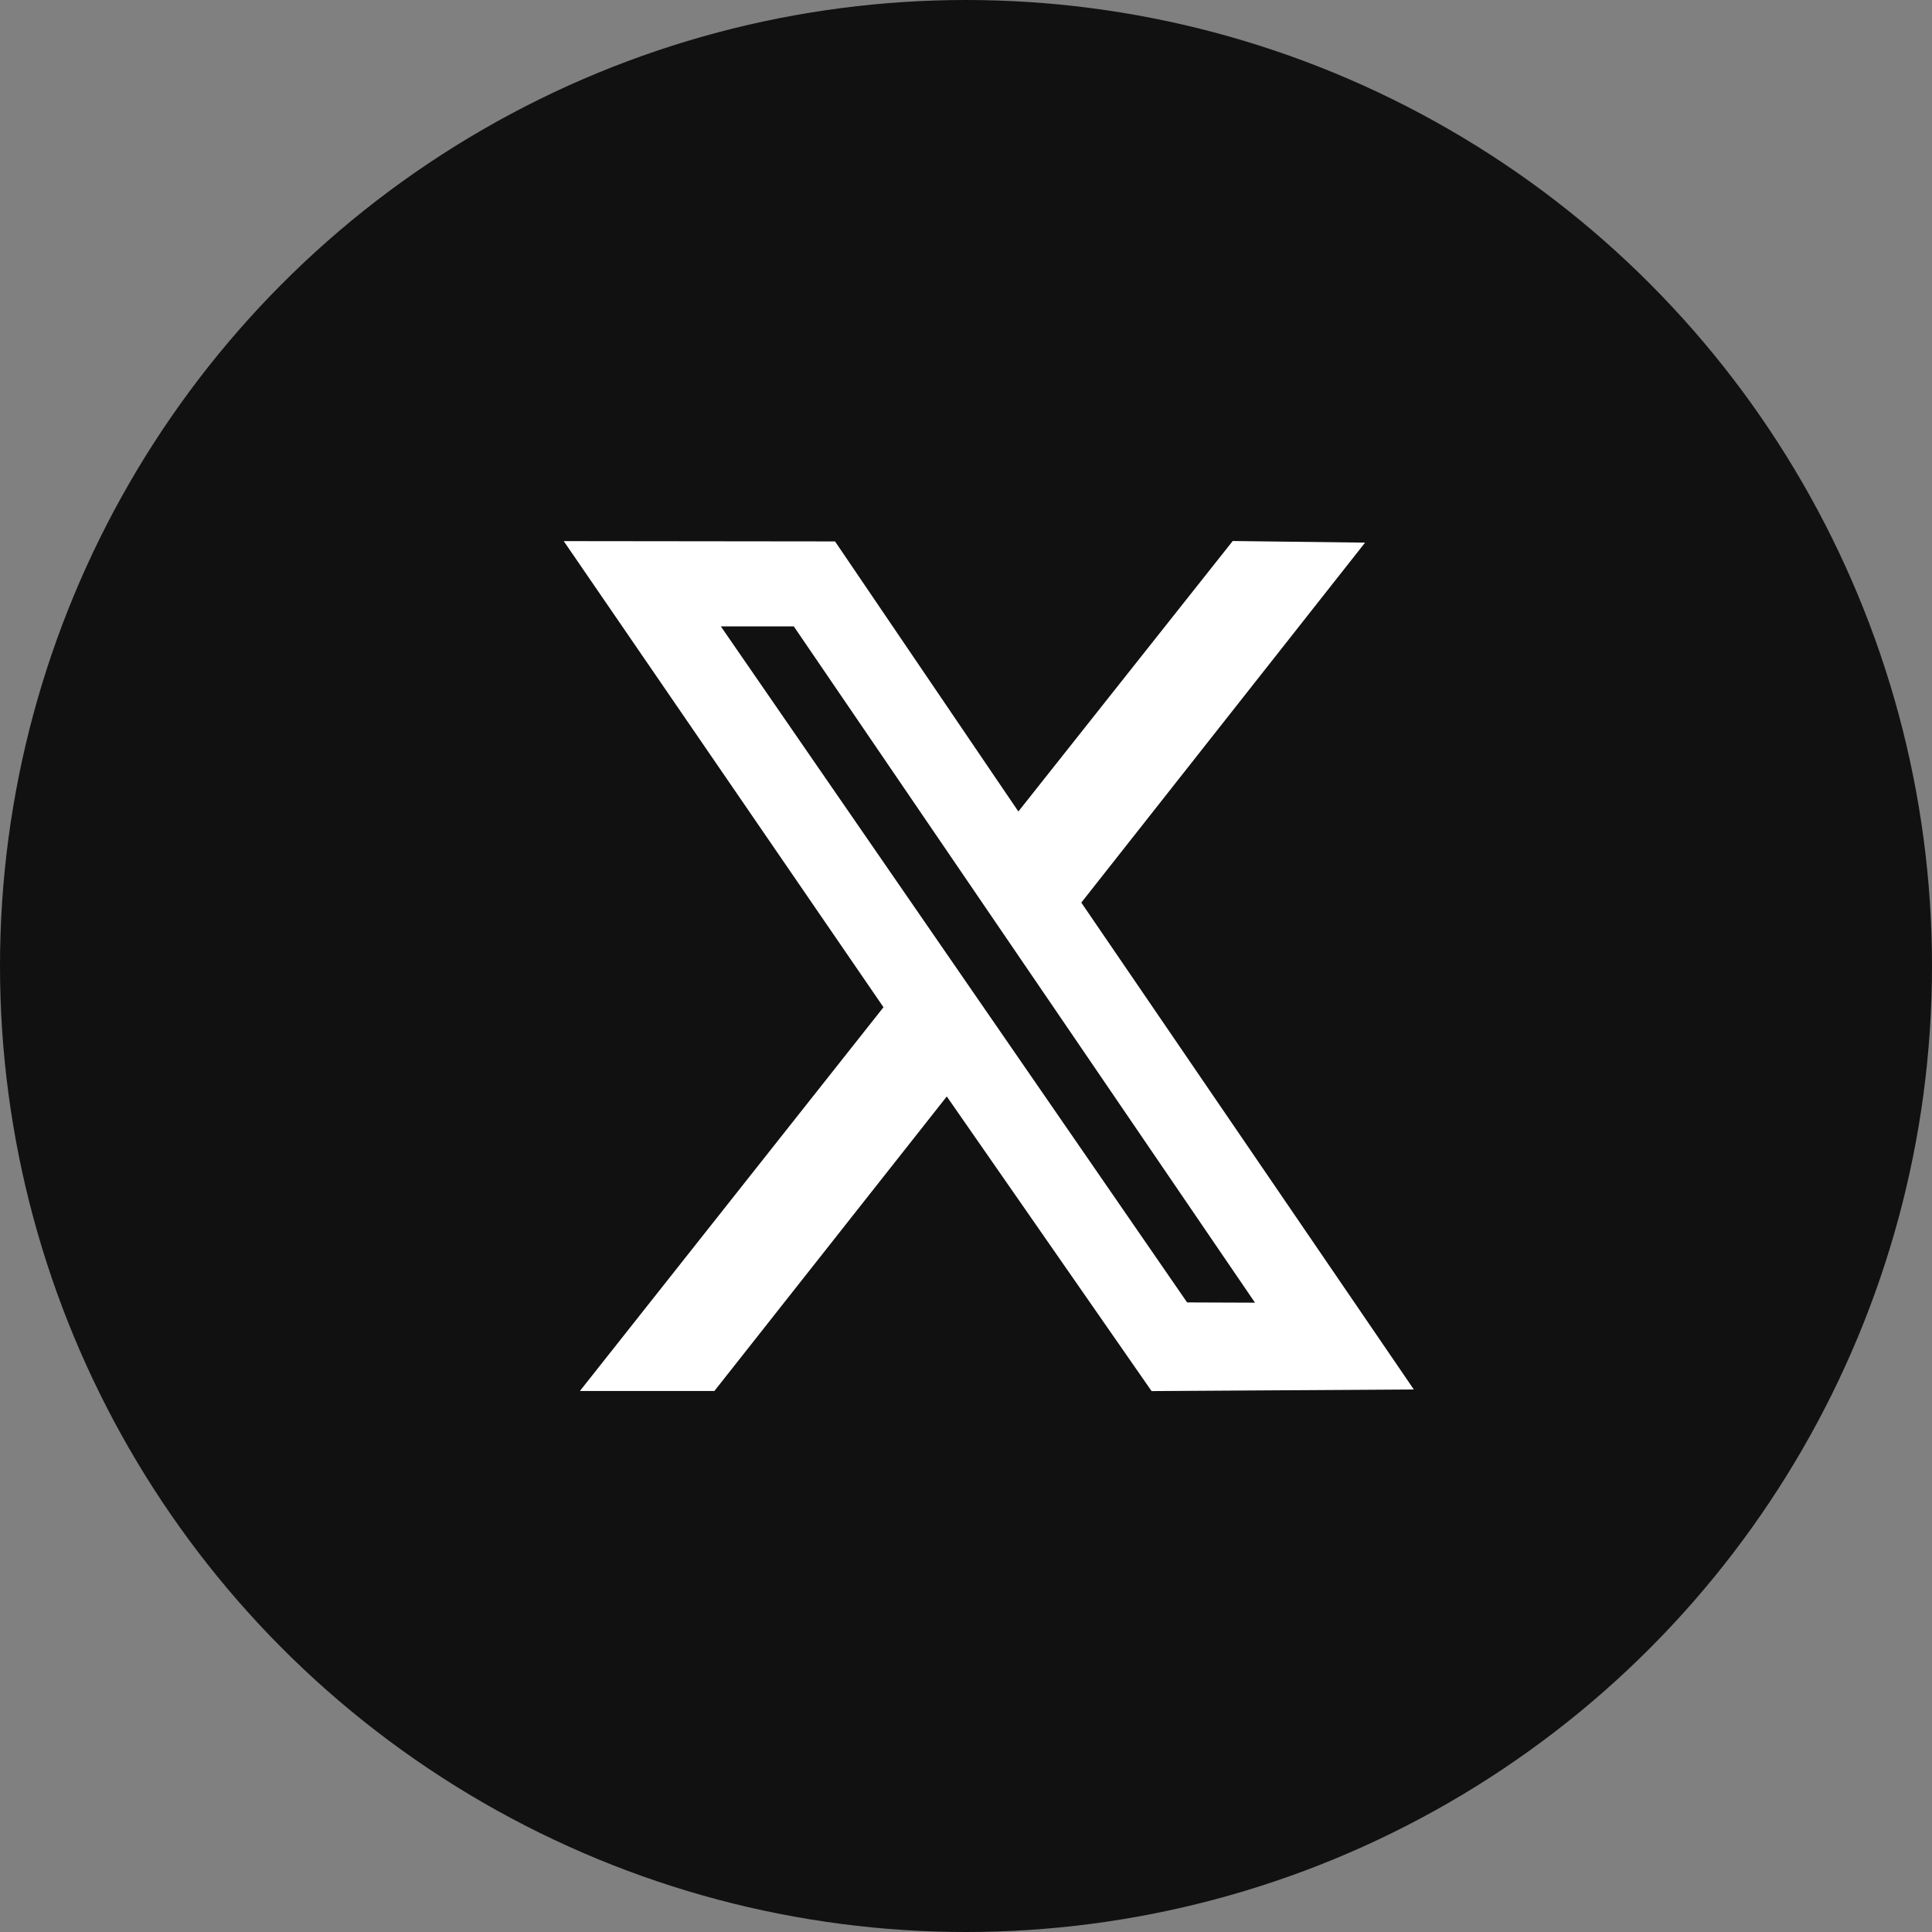 <svg width="38" height="38" viewBox="0 0 38 38" fill="none" xmlns="http://www.w3.org/2000/svg">
<rect x="0" y="0" width="38" height="38" fill="#808080" stroke="none"/>
<circle cx="19" cy="19" r="19" fill="#111111"/>
<path fill-rule="evenodd" clip-rule="evenodd" d="M17.377 19.811L11.406 27.359H14.051L18.622 21.566L22.65 27.361L27.808 27.329L21.268 17.753L26.849 10.673L24.246 10.641L20.03 15.961L16.424 10.649L11.088 10.643L17.377 19.811ZM24.684 25.622L23.349 25.617L14.178 12.32H15.613L24.684 25.622Z" fill="white"/>
</svg>
